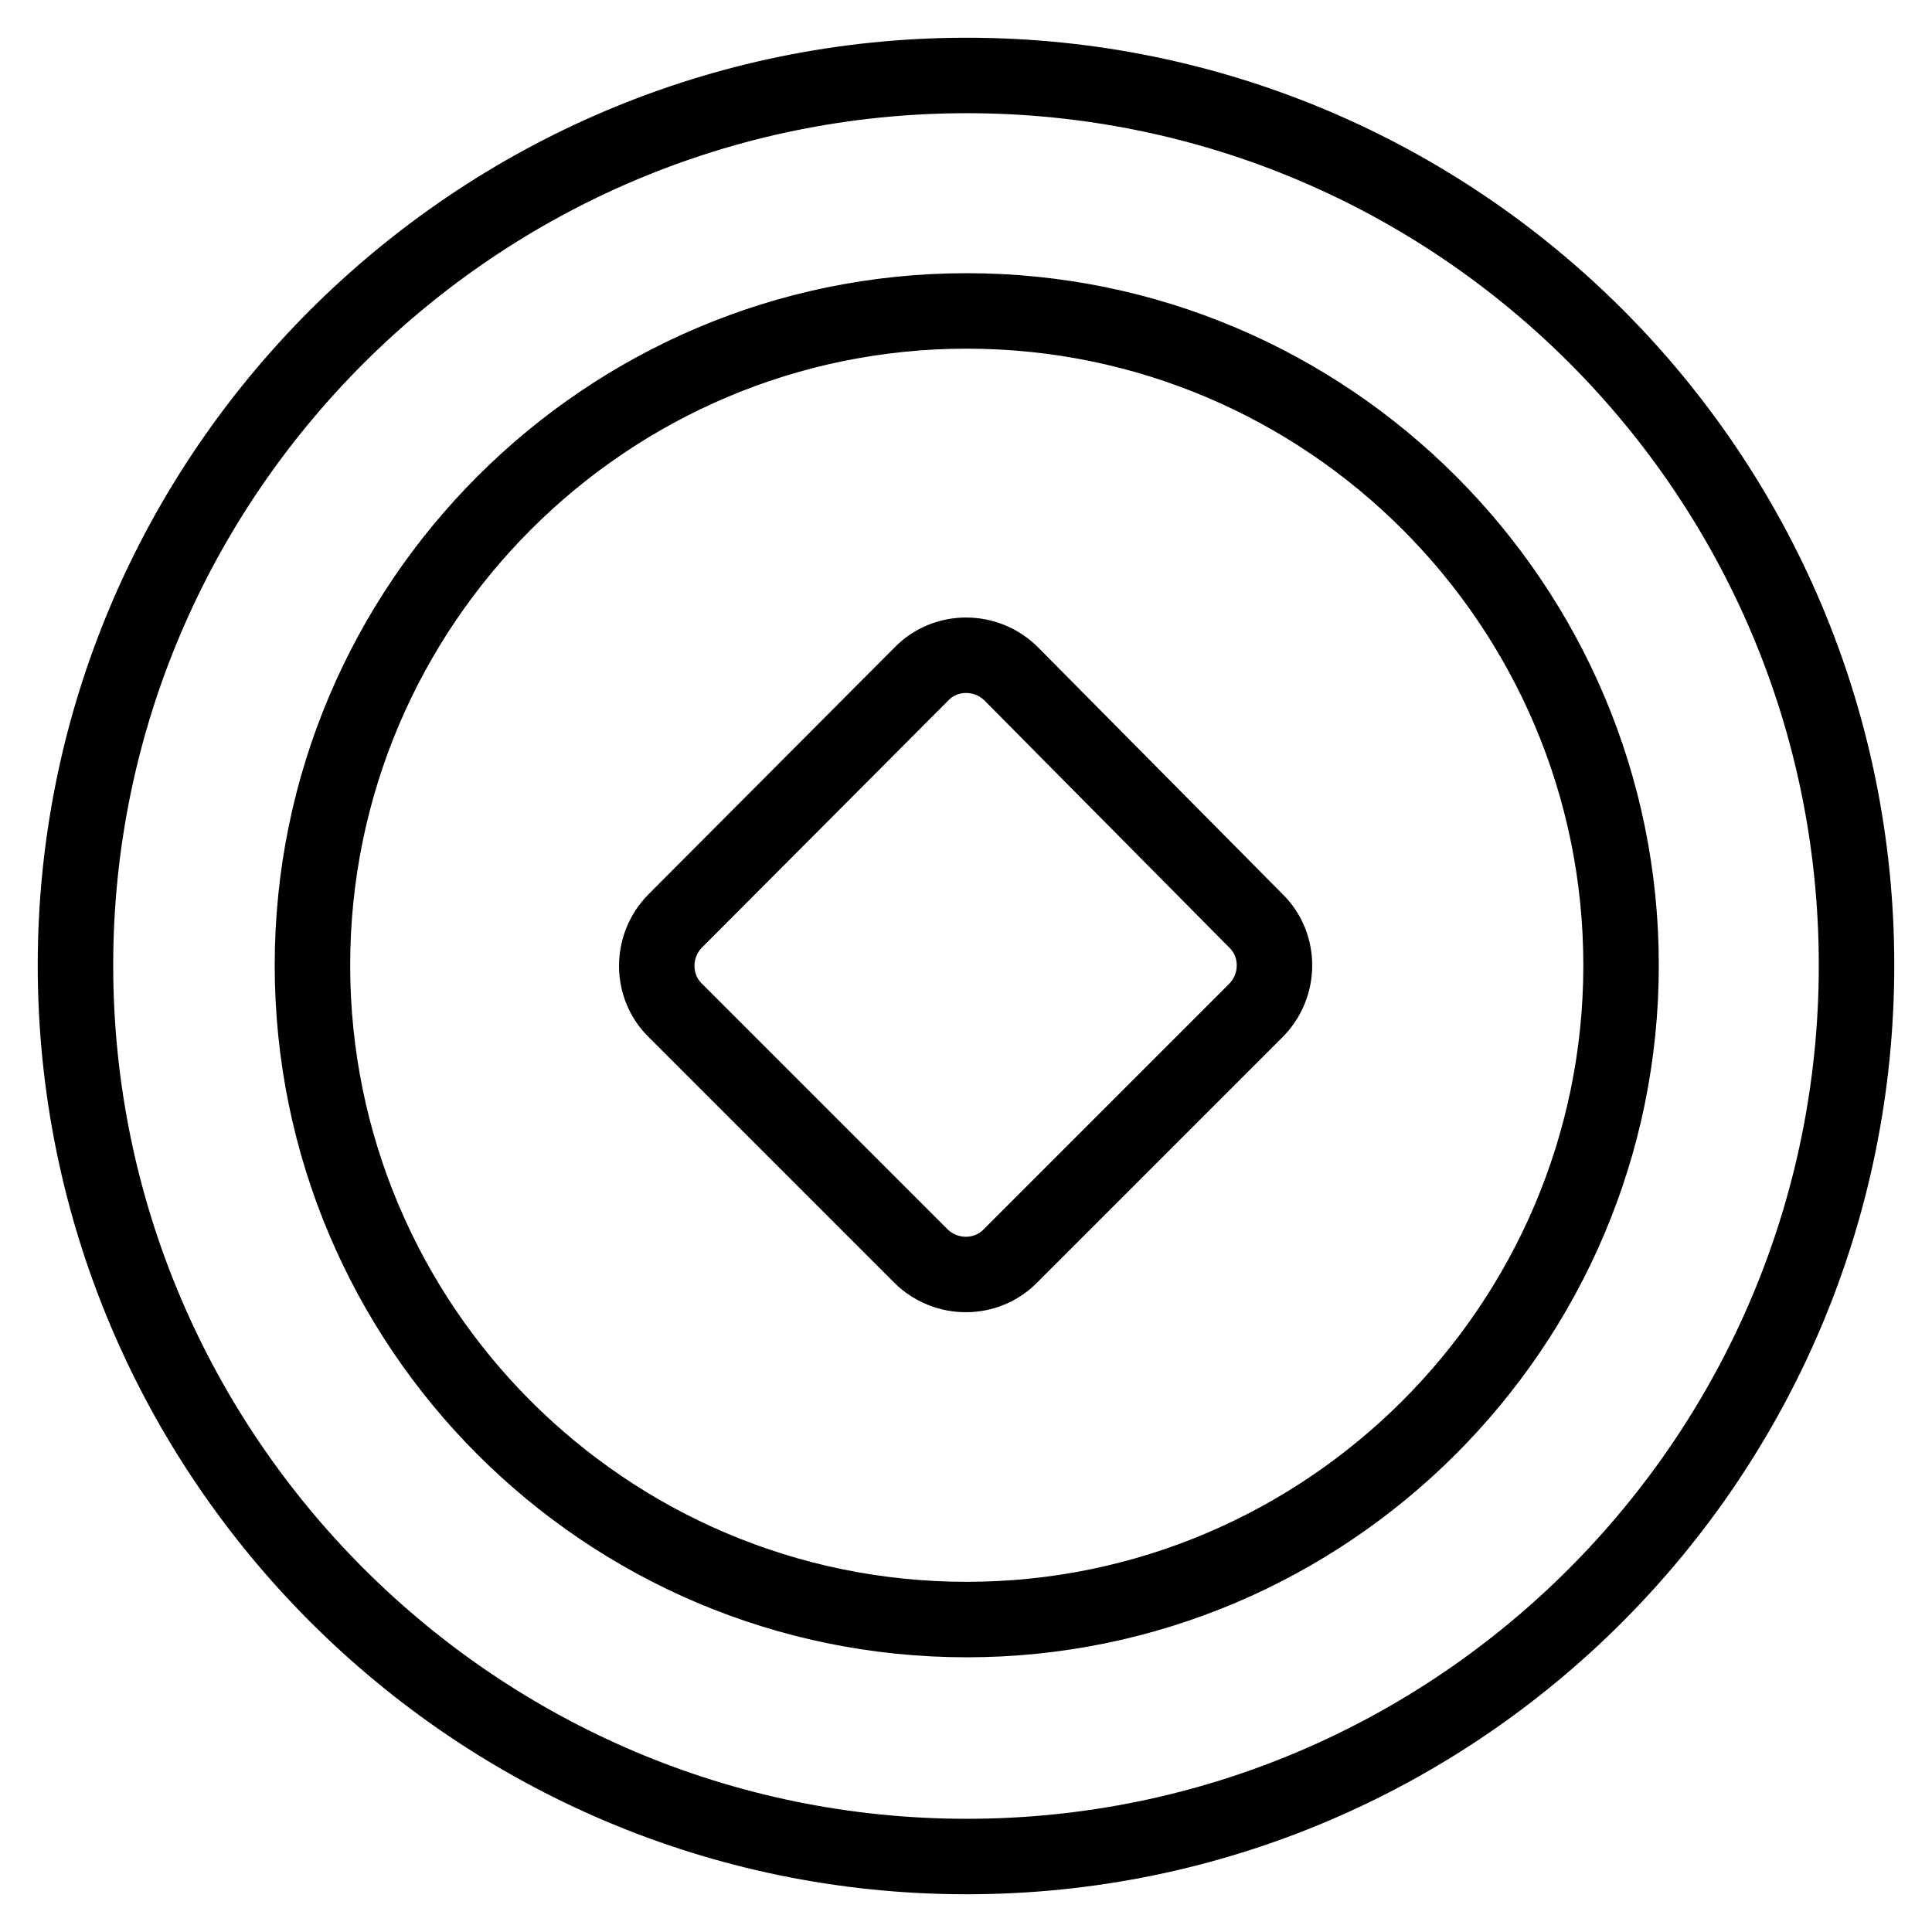 <?xml version="1.0" encoding="utf-8"?>
<!-- Svg Vector Icons : http://www.onlinewebfonts.com/icon -->
<!DOCTYPE svg PUBLIC "-//W3C//DTD SVG 1.1//EN" "http://www.w3.org/Graphics/SVG/1.1/DTD/svg11.dtd">
<svg version="1.1" xmlns="http://www.w3.org/2000/svg" xmlns:xlink="http://www.w3.org/1999/xlink" x="0px" y="0px" viewBox="0 0 256 256" enable-background="new 0 0 256 256" xml:space="preserve">
<g> <path stroke-width="10" fill-opacity="0" stroke="#000000"  d="M128.1,10C63,10,10,63,10,127.9C10,193,63,246,128.1,246c65.1,0,117.9-53,117.9-118.1 C246,62.8,193.2,10,128.1,10 M128.1,214.6c-47.9,0-86.7-38.9-86.7-86.7c0-47.8,38.9-86.7,86.7-86.7c47.8,0,86.7,38.9,86.7,86.7 C214.8,175.7,175.8,214.6,128.1,214.6 M134,89.3c-3.3-3.3-8.7-3.3-11.9,0L89.5,122c-3.3,3.3-3.3,8.7,0,11.9l32.5,32.5 c3.3,3.3,8.7,3.3,11.9,0l32.5-32.5c3.3-3.3,3.3-8.7,0-11.9L134,89.3z"/></g>
</svg>